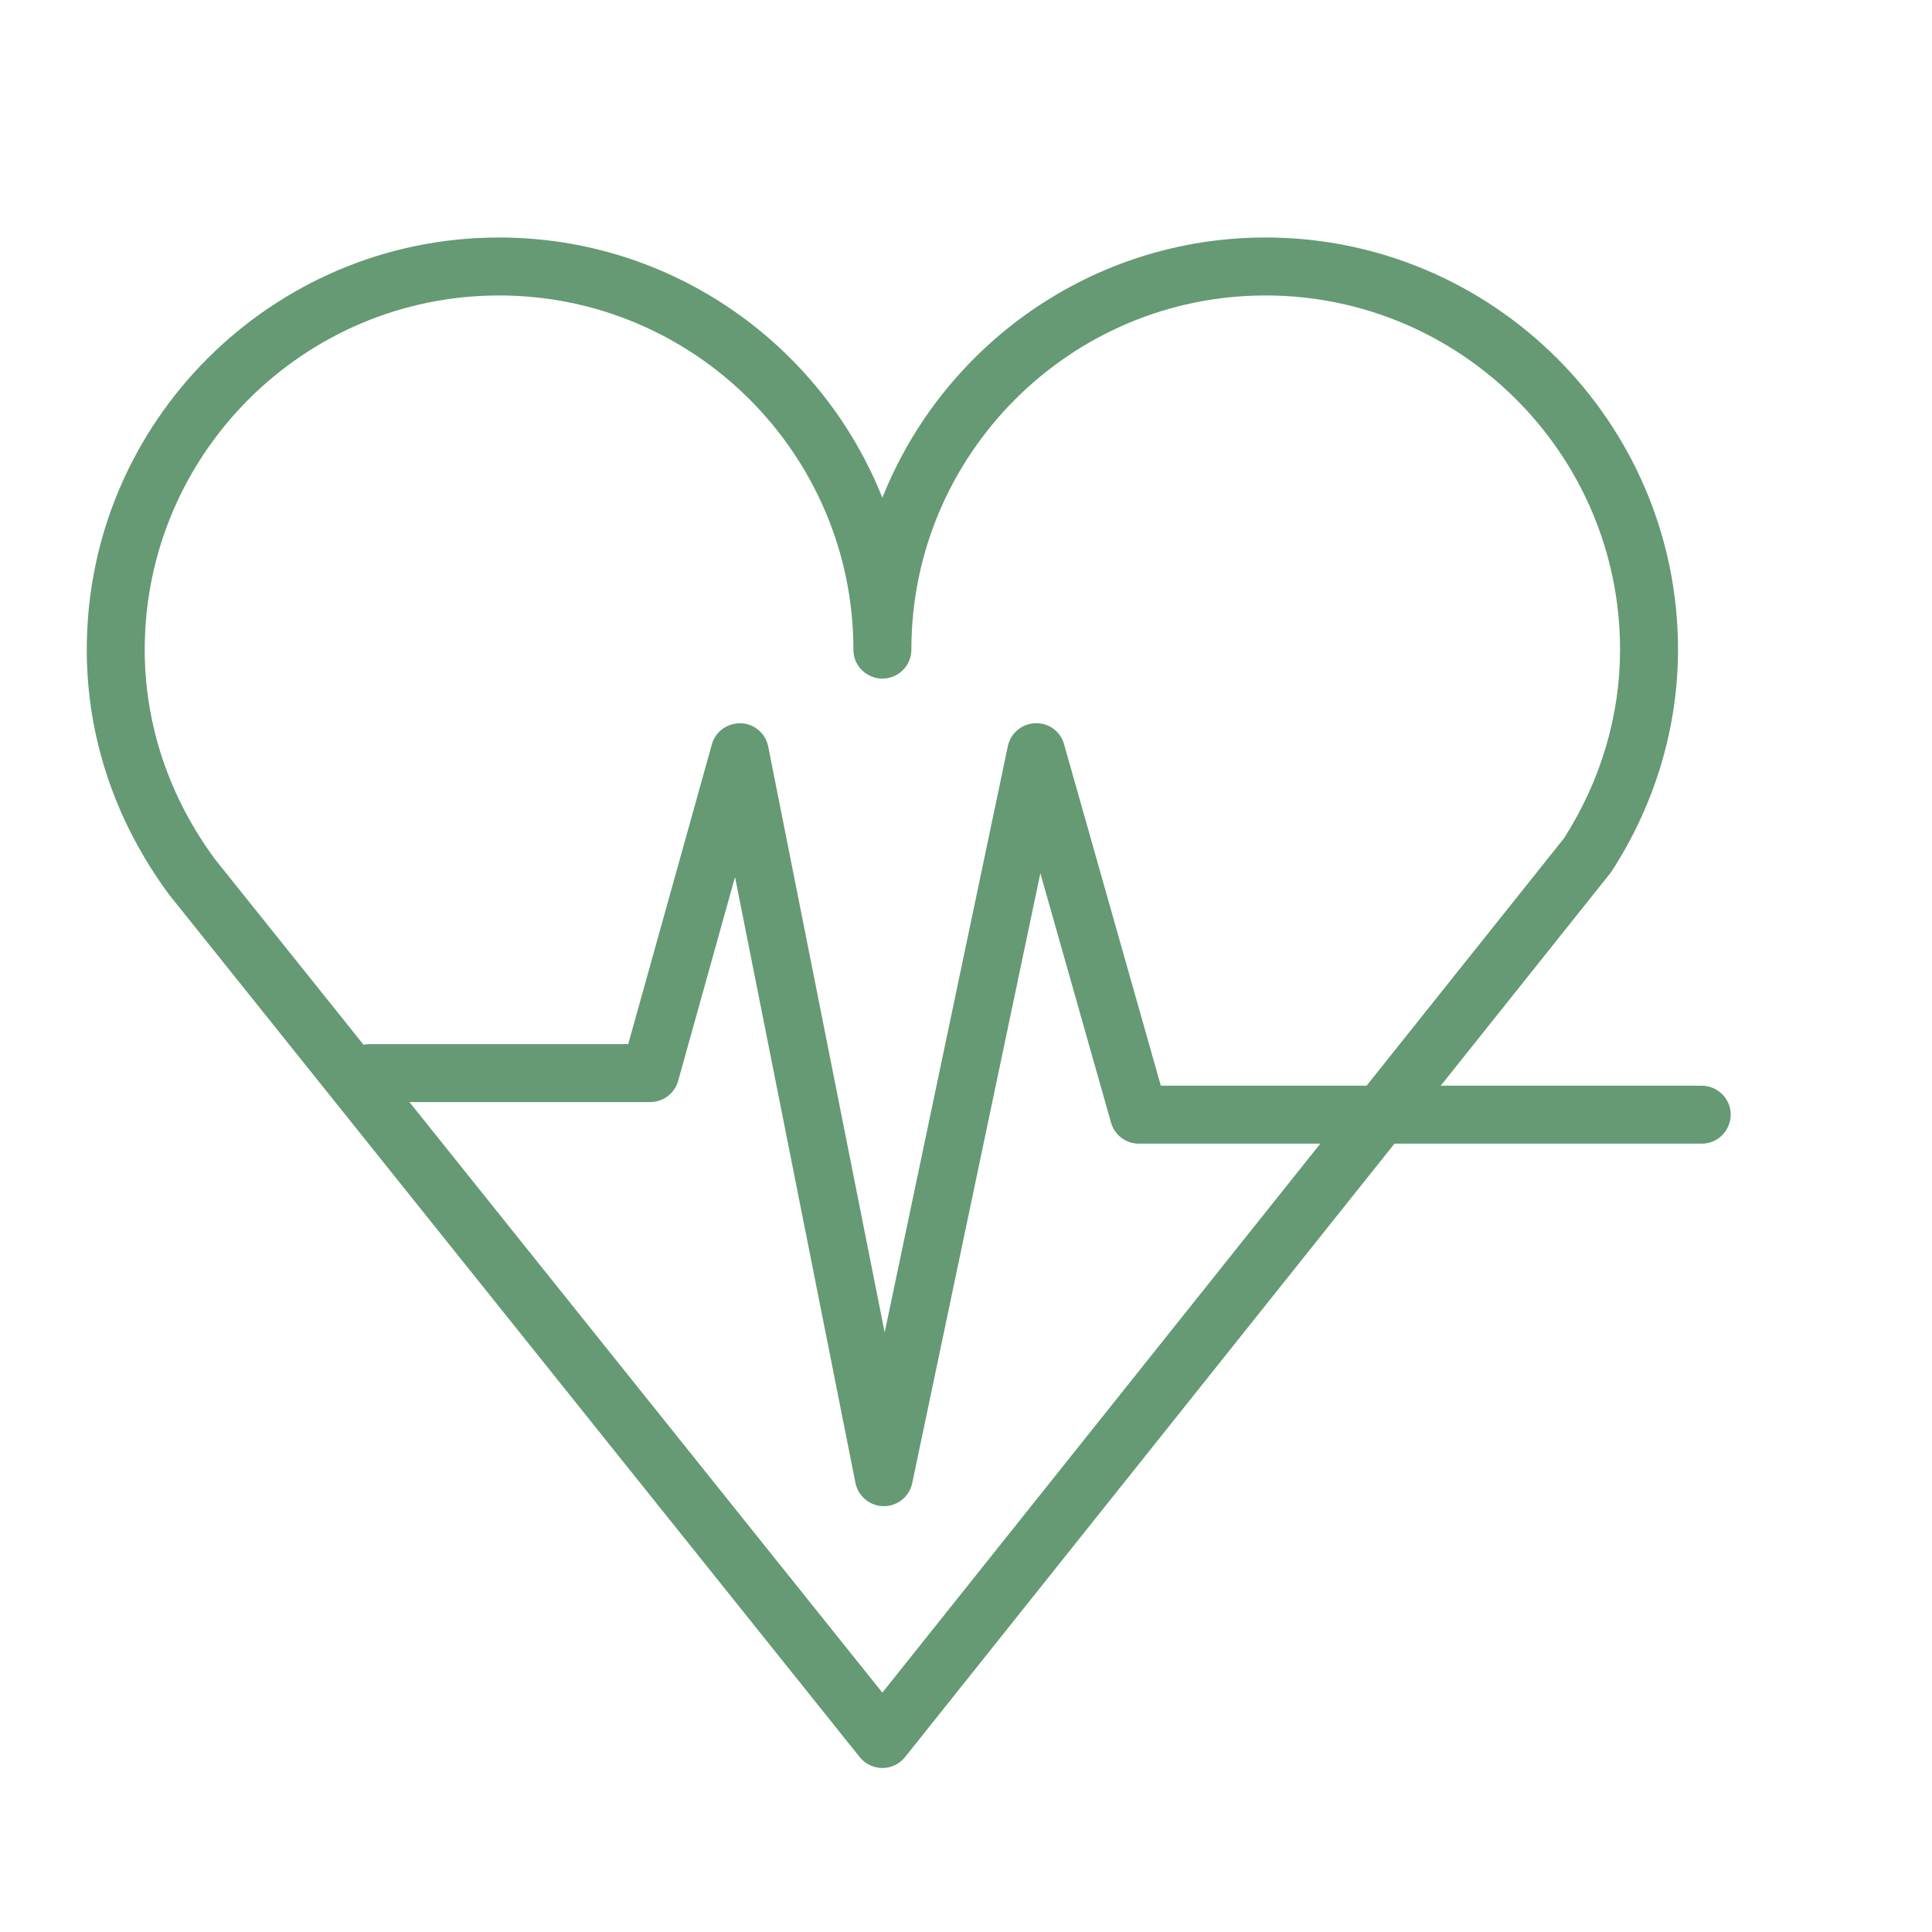 <?xml version="1.0" encoding="UTF-8"?> <svg xmlns="http://www.w3.org/2000/svg" viewBox="1950 2450 100 100" width="100" height="100" data-guides="{&quot;vertical&quot;:[],&quot;horizontal&quot;:[]}"><path fill="#659a74" stroke="none" fill-opacity="1" stroke-width="1.333" stroke-opacity="1" alignment-baseline="baseline" baseline-shift="baseline" color="rgb(51, 51, 51)" fill-rule="evenodd" font-size-adjust="none" id="tSvg1713b6eb684" title="Path 2" d="M 2038.118 2506.196 C 2033.603 2506.196 2029.087 2506.196 2024.572 2506.196C 2027.498 2502.529 2030.423 2498.862 2033.349 2495.195C 2033.38 2495.155 2033.41 2495.114 2033.437 2495.072C 2035.672 2491.602 2036.854 2487.643 2036.854 2483.624C 2036.854 2471.862 2027.277 2462.293 2015.504 2462.293C 2006.516 2462.293 1998.807 2467.881 1995.671 2475.765C 1992.534 2467.881 1984.823 2462.293 1975.832 2462.293C 1964.064 2462.293 1954.491 2471.862 1954.491 2483.624C 1954.491 2488.155 1955.958 2492.531 1958.767 2496.324C 1970.678 2511.199 1982.59 2526.075 1994.501 2540.95C 1994.786 2541.305 1995.216 2541.512 1995.672 2541.512C 1995.672 2541.512 1995.673 2541.512 1995.673 2541.512C 1996.129 2541.512 1996.56 2541.304 1996.844 2540.948C 2005.289 2530.364 2013.733 2519.779 2022.178 2509.195C 2027.491 2509.195 2032.805 2509.195 2038.118 2509.195C 2039.272 2509.165 2039.961 2507.897 2039.359 2506.912C 2039.093 2506.479 2038.626 2506.209 2038.118 2506.196ZM 1957.491 2483.624 C 1957.491 2473.517 1965.719 2465.293 1975.832 2465.293C 1985.945 2465.293 1994.172 2473.516 1994.172 2483.624C 1994.172 2484.779 1995.422 2485.5 1996.422 2484.923C 1996.886 2484.655 1997.172 2484.16 1997.172 2483.624C 1997.172 2473.517 2005.396 2465.293 2015.504 2465.293C 2025.622 2465.293 2033.854 2473.516 2033.854 2483.624C 2033.854 2487.041 2032.852 2490.415 2030.956 2493.384C 2027.549 2497.655 2024.141 2501.925 2020.734 2506.196C 2017.184 2506.196 2013.634 2506.196 2010.084 2506.196C 2008.415 2500.305 2006.745 2494.415 2005.076 2488.524C 2004.895 2487.855 2004.273 2487.401 2003.581 2487.434C 2002.892 2487.458 2002.307 2487.949 2002.165 2488.624C 2000.04 2498.739 1997.915 2508.854 1995.79 2518.969C 1993.781 2508.859 1991.771 2498.75 1989.762 2488.64C 1989.627 2487.959 1989.042 2487.46 1988.348 2487.433C 1987.643 2487.424 1987.033 2487.86 1986.846 2488.529C 1985.403 2493.7 1983.96 2498.871 1982.517 2504.042C 1978.06 2504.042 1973.604 2504.042 1969.147 2504.042C 1969.034 2504.042 1968.926 2504.057 1968.82 2504.08C 1966.261 2500.884 1963.702 2497.689 1961.143 2494.493C 1958.754 2491.266 1957.491 2487.507 1957.491 2483.624ZM 1995.67 2537.611 C 1987.511 2527.421 1979.351 2517.232 1971.192 2507.042C 1975.347 2507.042 1979.501 2507.042 1983.656 2507.042C 1984.329 2507.042 1984.92 2506.594 1985.101 2505.945C 1986.082 2502.428 1987.064 2498.91 1988.045 2495.393C 1990.122 2505.846 1992.2 2516.298 1994.277 2526.751C 1994.416 2527.45 1995.027 2527.955 1995.74 2527.959C 1995.743 2527.959 1995.745 2527.959 1995.748 2527.959C 1996.457 2527.959 1997.07 2527.462 1997.216 2526.768C 1999.427 2516.245 2001.638 2505.721 2003.849 2495.198C 2005.068 2499.5 2006.287 2503.803 2007.506 2508.105C 2007.689 2508.75 2008.278 2509.196 2008.949 2509.196C 2012.079 2509.196 2015.209 2509.196 2018.339 2509.196C 2010.783 2518.668 2003.226 2528.139 1995.67 2537.611Z"></path><defs></defs></svg> 
